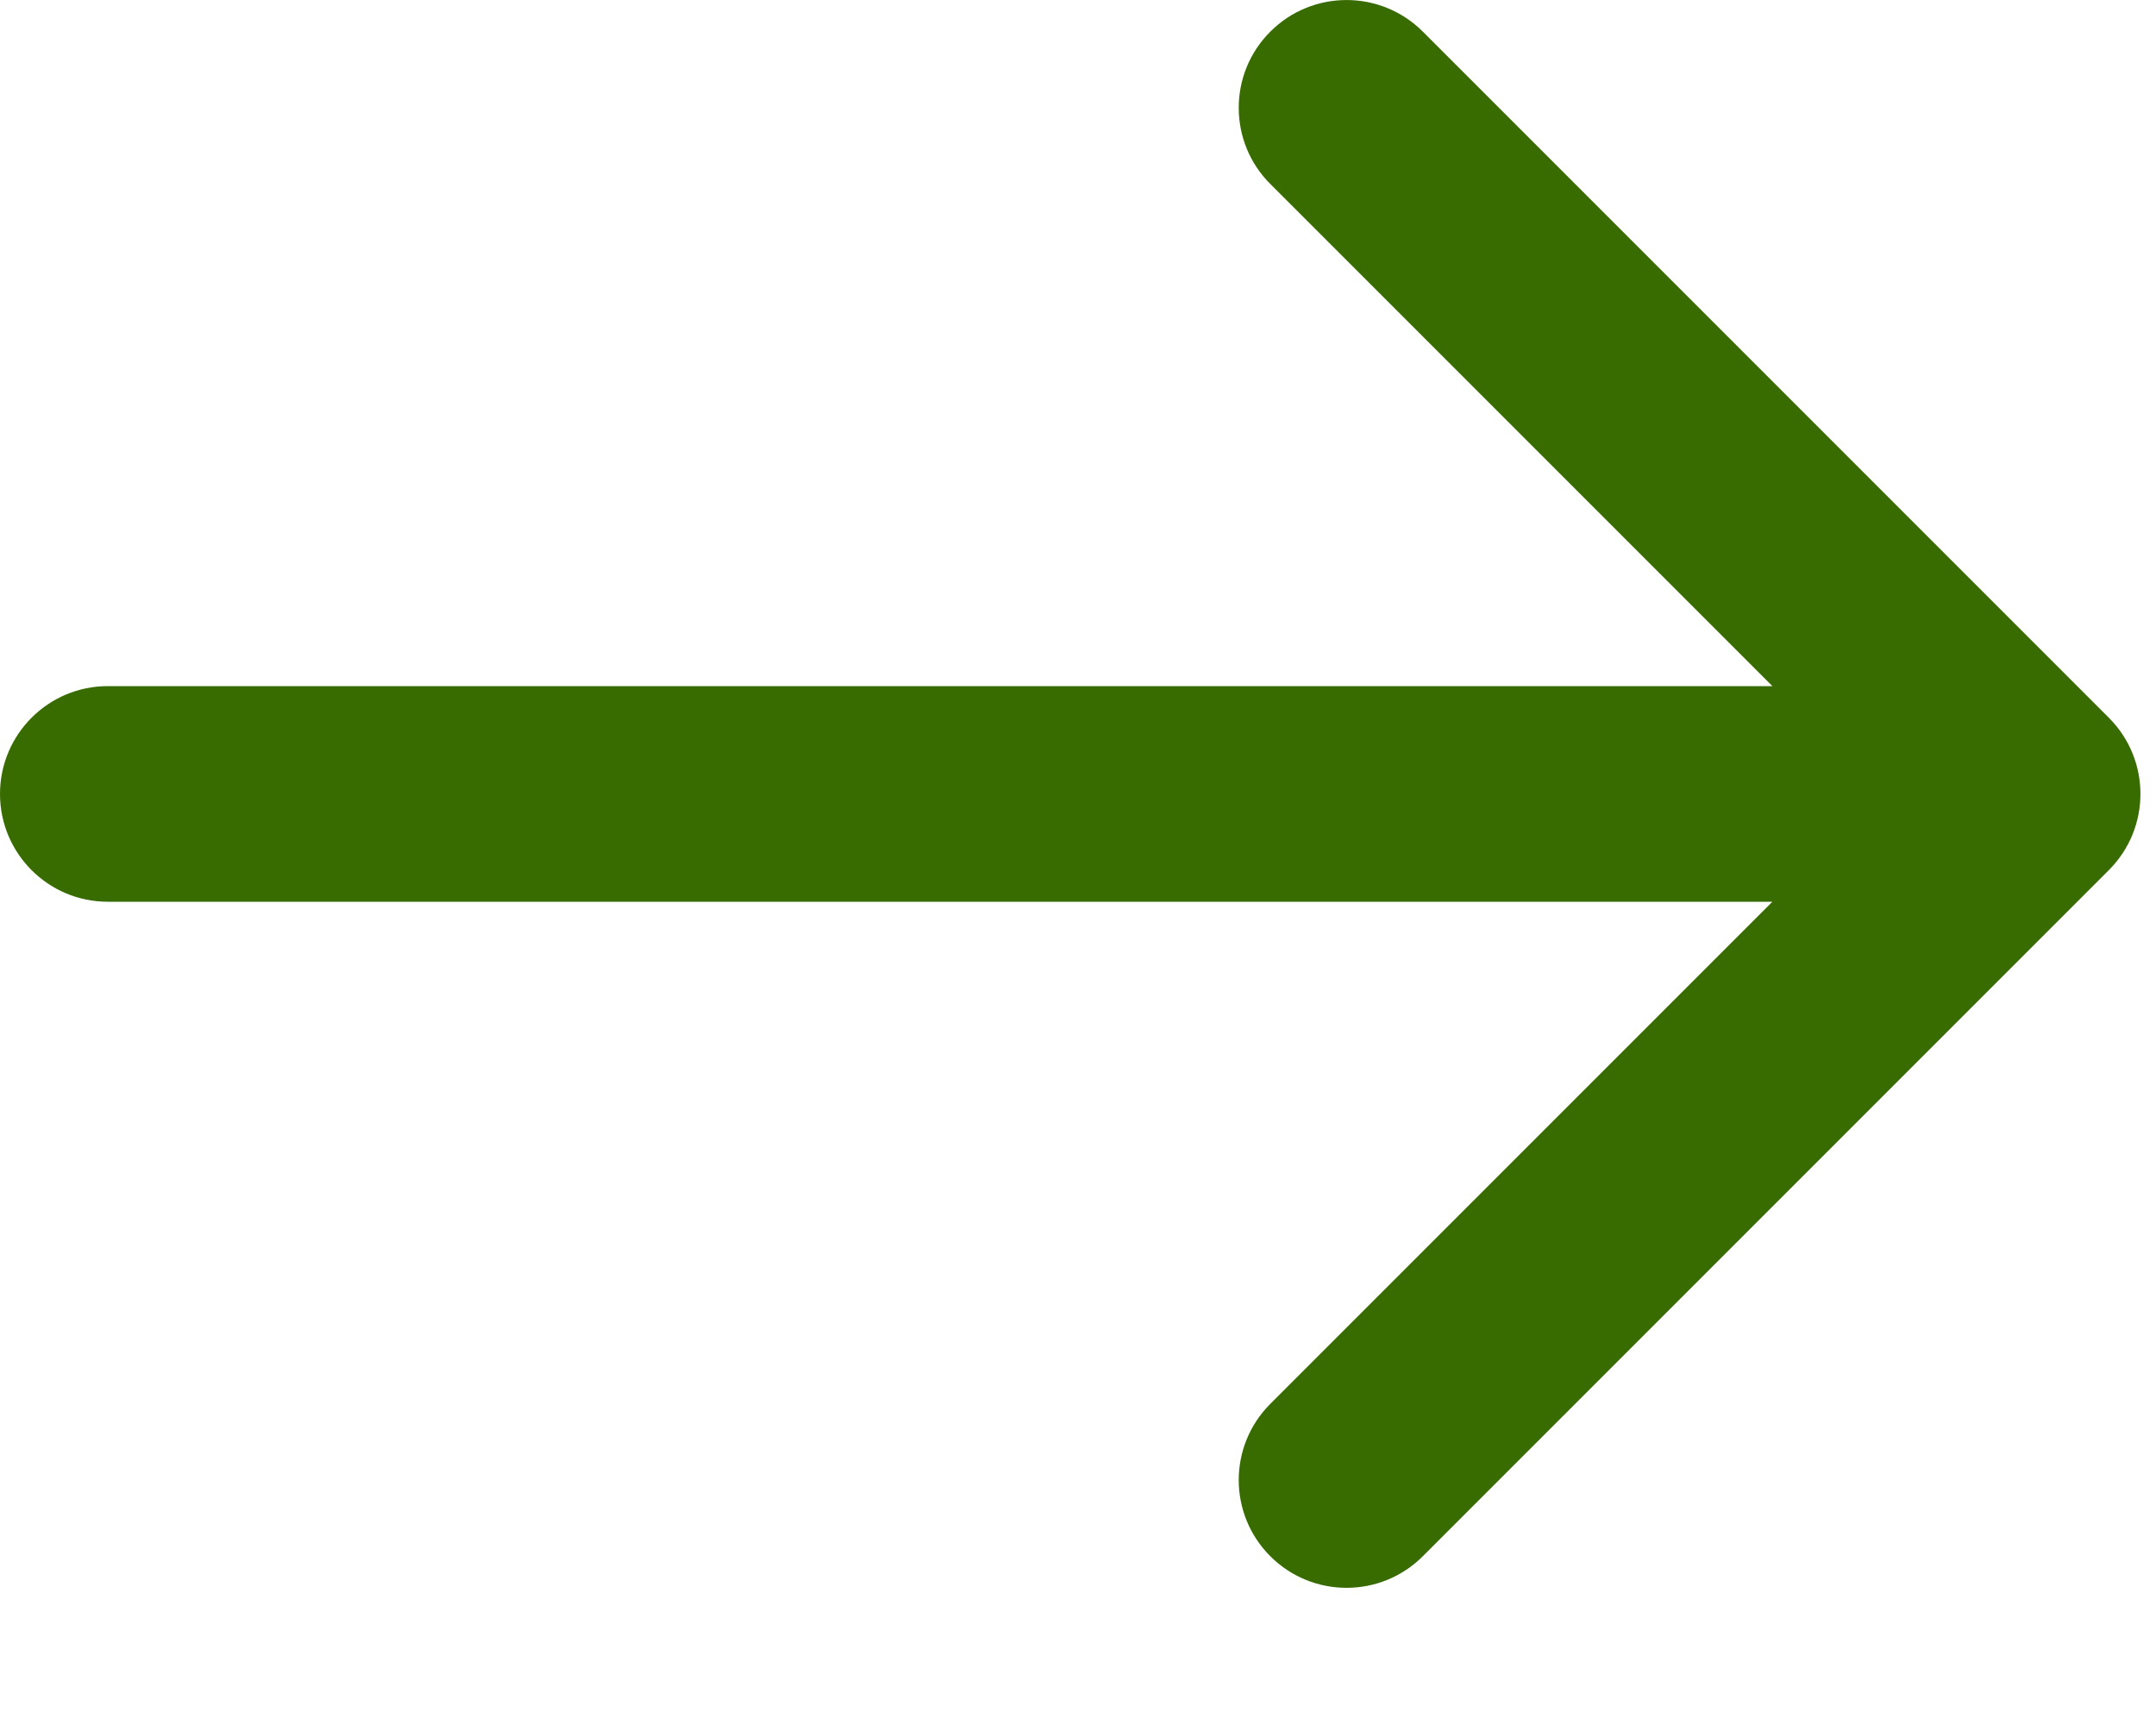 <svg width="15" height="12" viewBox="0 0 15 12" fill="none" xmlns="http://www.w3.org/2000/svg">
<path d="M0.75 4.773C0.336 4.773 0 5.109 0 5.523C0 5.937 0.336 6.273 0.75 6.273V4.773ZM14.672 6.053C14.965 5.76 14.965 5.286 14.672 4.993L9.899 0.22C9.606 -0.073 9.131 -0.073 8.838 0.22C8.545 0.513 8.545 0.987 8.838 1.28L13.081 5.523L8.838 9.766C8.545 10.059 8.545 10.533 8.838 10.826C9.131 11.119 9.606 11.119 9.899 10.826L14.672 6.053ZM0.75 6.273L14.142 6.273V4.773L0.75 4.773V6.273Z" fill="#386B00"/>
</svg>
